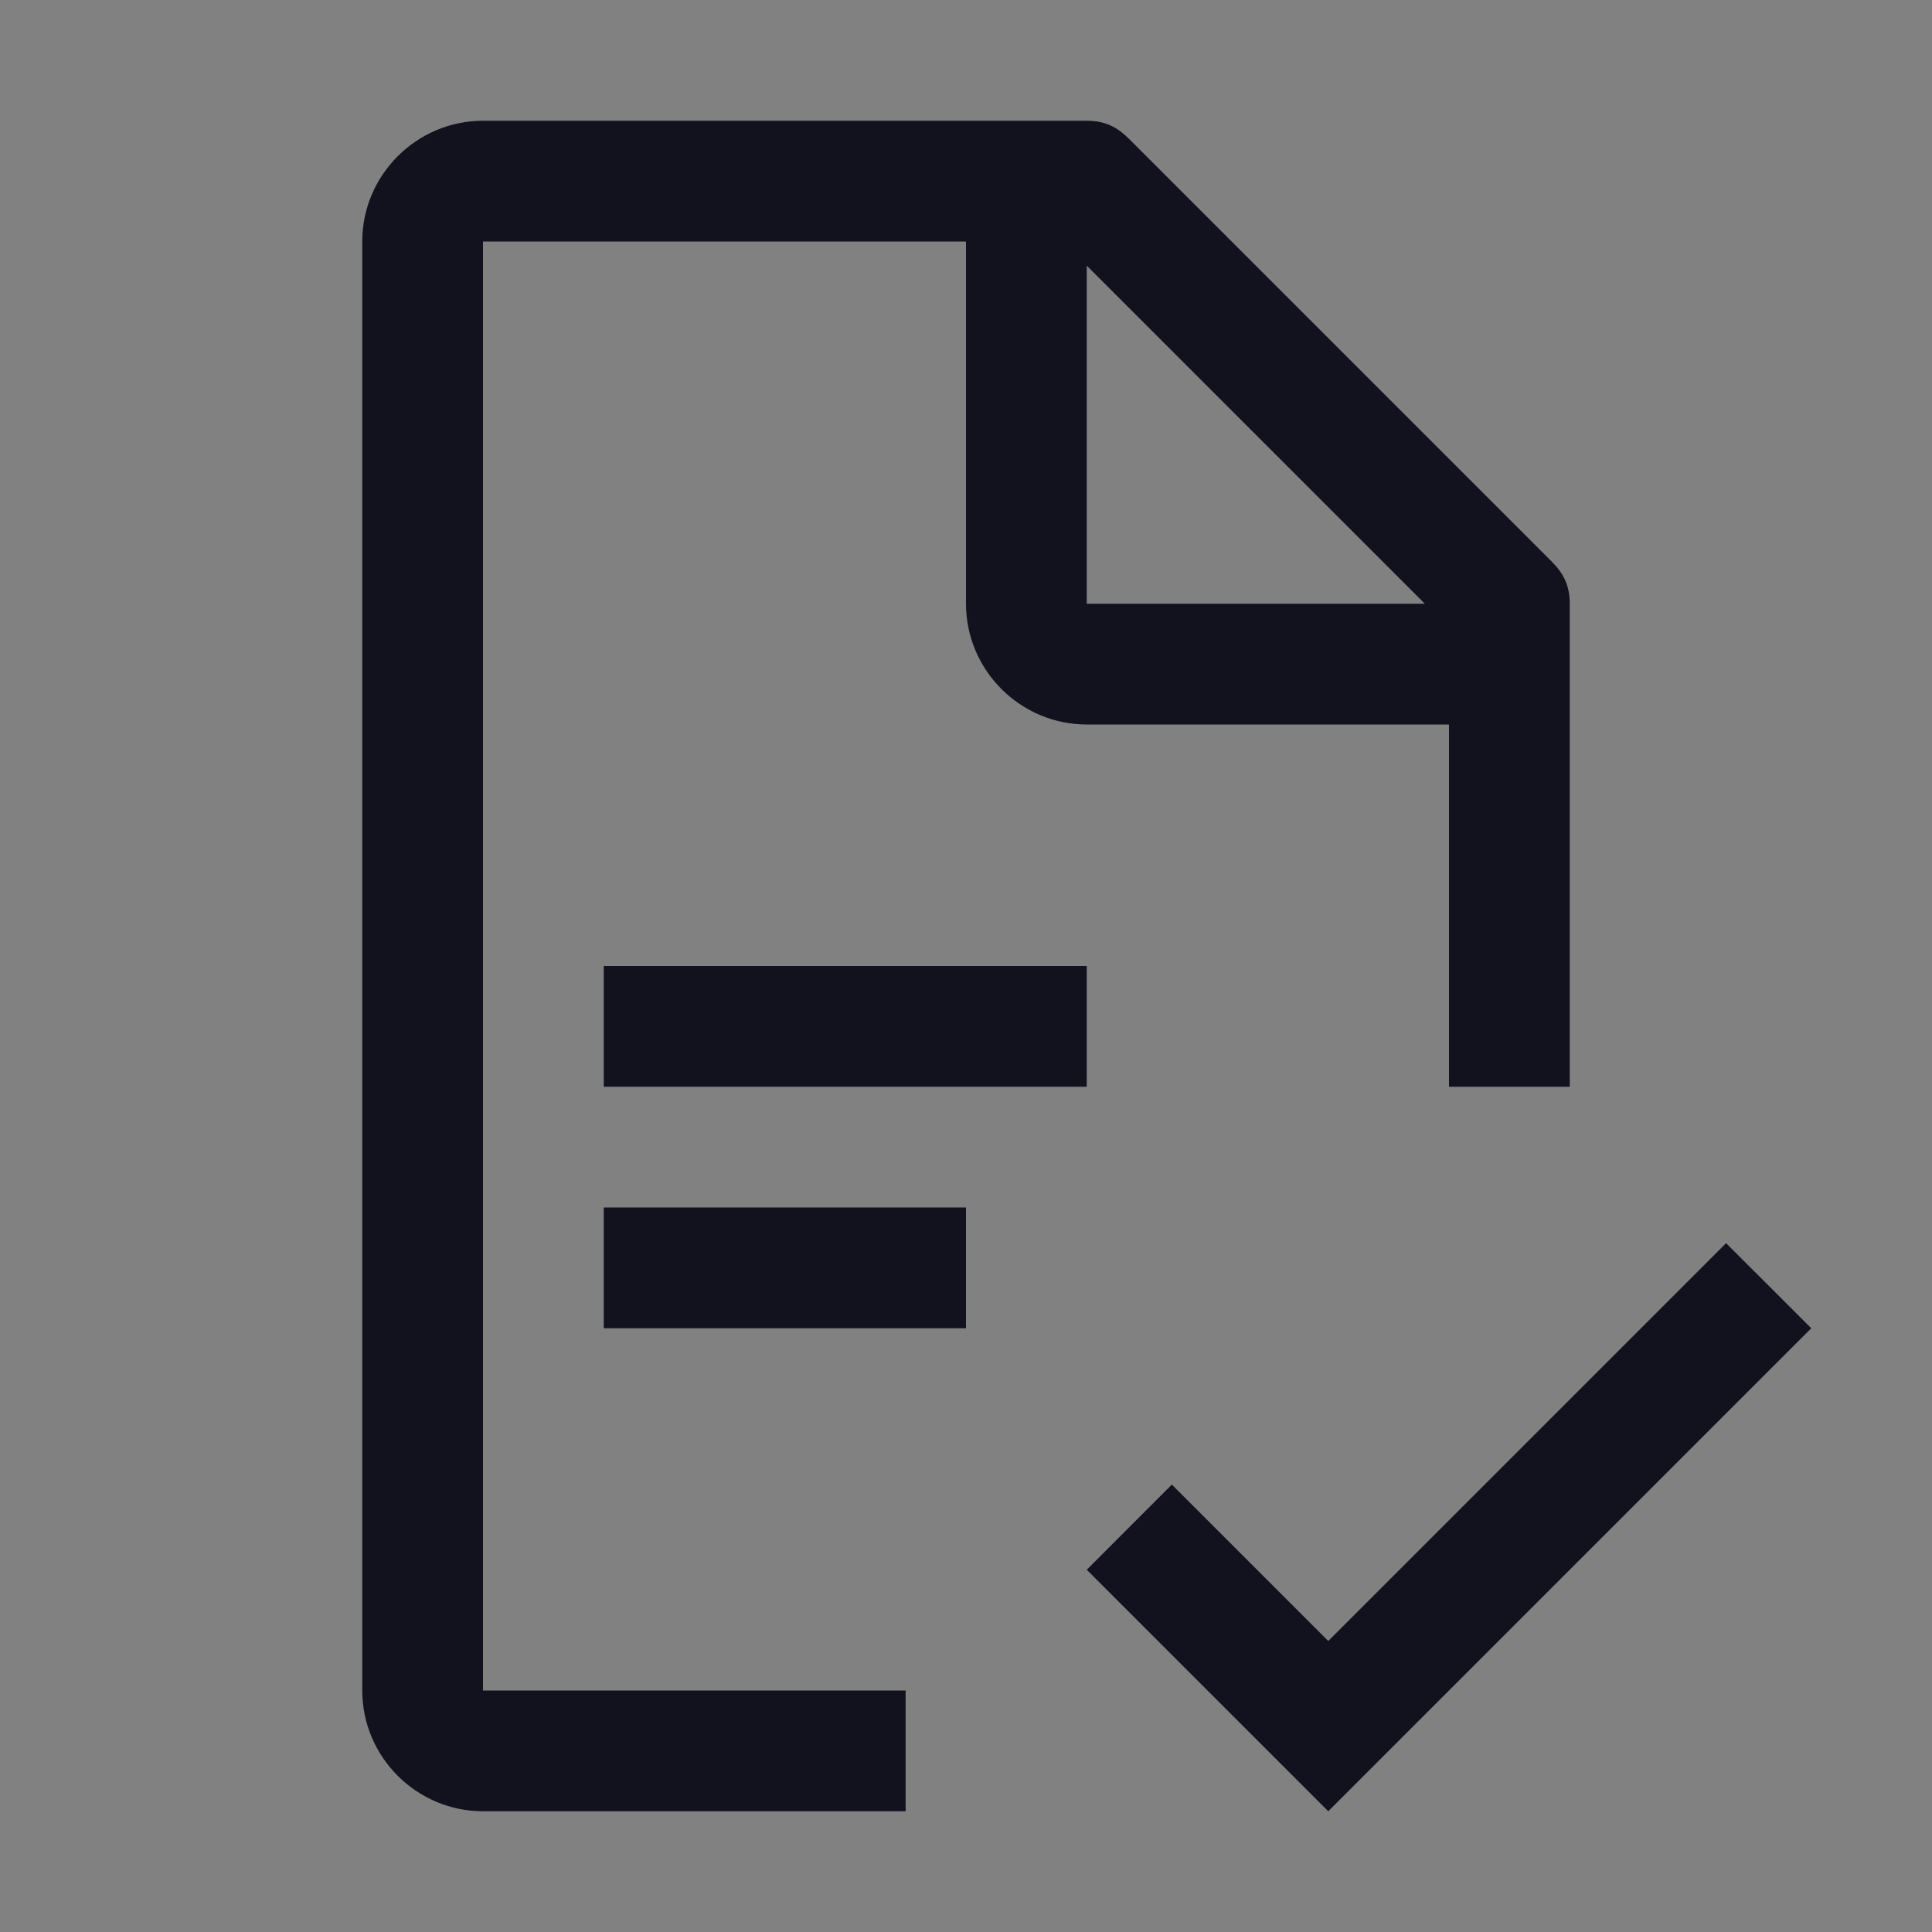 <?xml version="1.0" encoding="UTF-8"?> <svg xmlns="http://www.w3.org/2000/svg" width="24" height="24" viewBox="0 0 24 24" fill="none"><rect x="0" y="0" width="24" height="24" fill="#808080" stroke="none"/><rect width="24" height="24" fill="white" fill-opacity="0.01" style="mix-blend-mode:multiply"></rect><path d="M21.442 15.443L16.5 20.385L14.557 18.442L13.5 19.5L16.5 22.5L22.5 16.5L21.442 15.443Z" fill="#11121E"></path><path d="M12 15H7.5V16.5H12V15Z" fill="#11121E"></path><path d="M13.5 12H7.5V13.5H13.5V12Z" fill="#11121E"></path><path d="M6 3H12V7.5C12 8.325 12.675 9 13.5 9H18V13.5H19.5V7.5C19.5 7.275 19.425 7.125 19.275 6.975L14.025 1.725C13.875 1.575 13.725 1.5 13.5 1.5H6C5.175 1.5 4.5 2.175 4.5 3V21C4.5 21.825 5.175 22.5 6 22.5H11.25V21H6V3ZM13.5 3.3L17.7 7.5H13.5V3.3Z" fill="#11121E"></path></svg> 